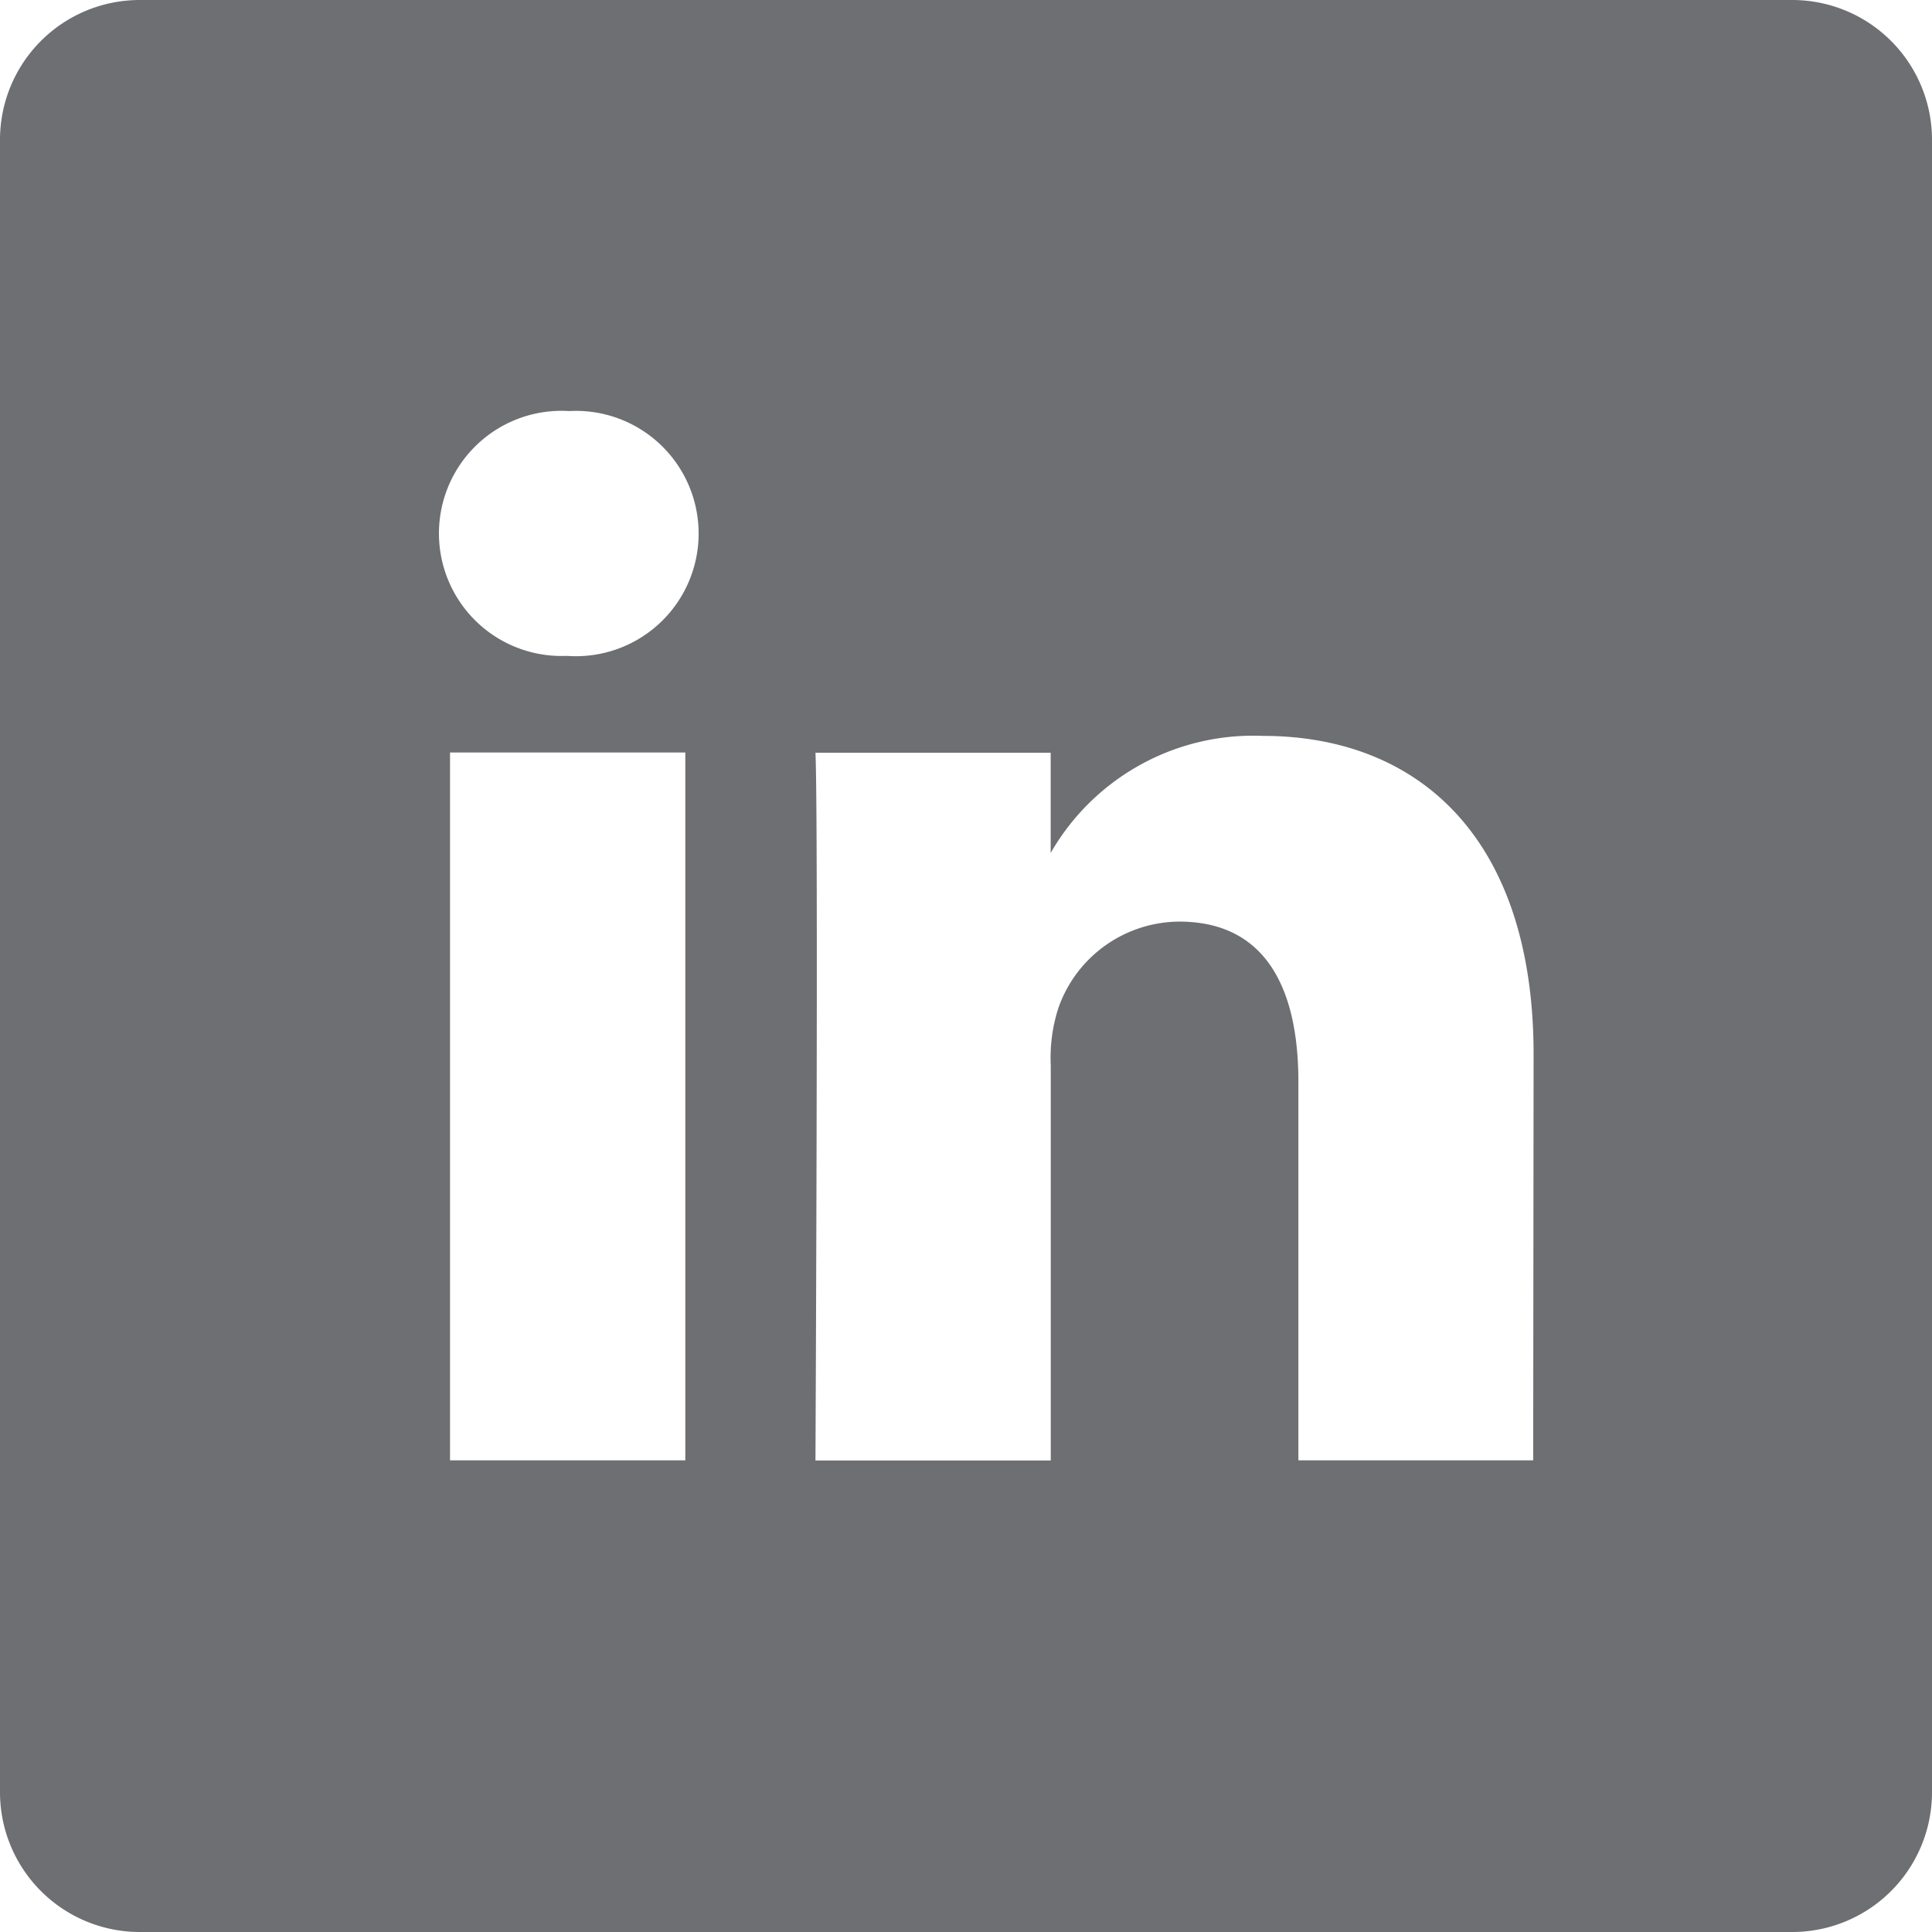 <svg xmlns="http://www.w3.org/2000/svg" width="23.5" height="23.5" viewBox="0 0 23.5 23.5"><defs><style>.a{fill:#6d6f72;}</style></defs><path class="a" d="M21.805,0H1.695A1.7,1.7,0,0,0,0,1.695v20.11A1.7,1.7,0,0,0,1.695,23.5h20.11A1.7,1.7,0,0,0,23.5,21.805V1.695A1.7,1.7,0,0,0,21.805,0ZM8.336,17.763H5.474V9.153H8.336ZM6.9,7.978H6.886A1.491,1.491,0,1,1,6.924,5,1.492,1.492,0,1,1,6.9,7.978Zm11.749,9.785H15.793V13.157c0-1.158-.414-1.947-1.45-1.947a1.567,1.567,0,0,0-1.468,1.047,1.96,1.96,0,0,0-.094.7v4.808H9.919s.037-7.8,0-8.609h2.861v1.219A2.841,2.841,0,0,1,15.36,8.951c1.883,0,3.294,1.23,3.294,3.875Zm0,0"/></svg>